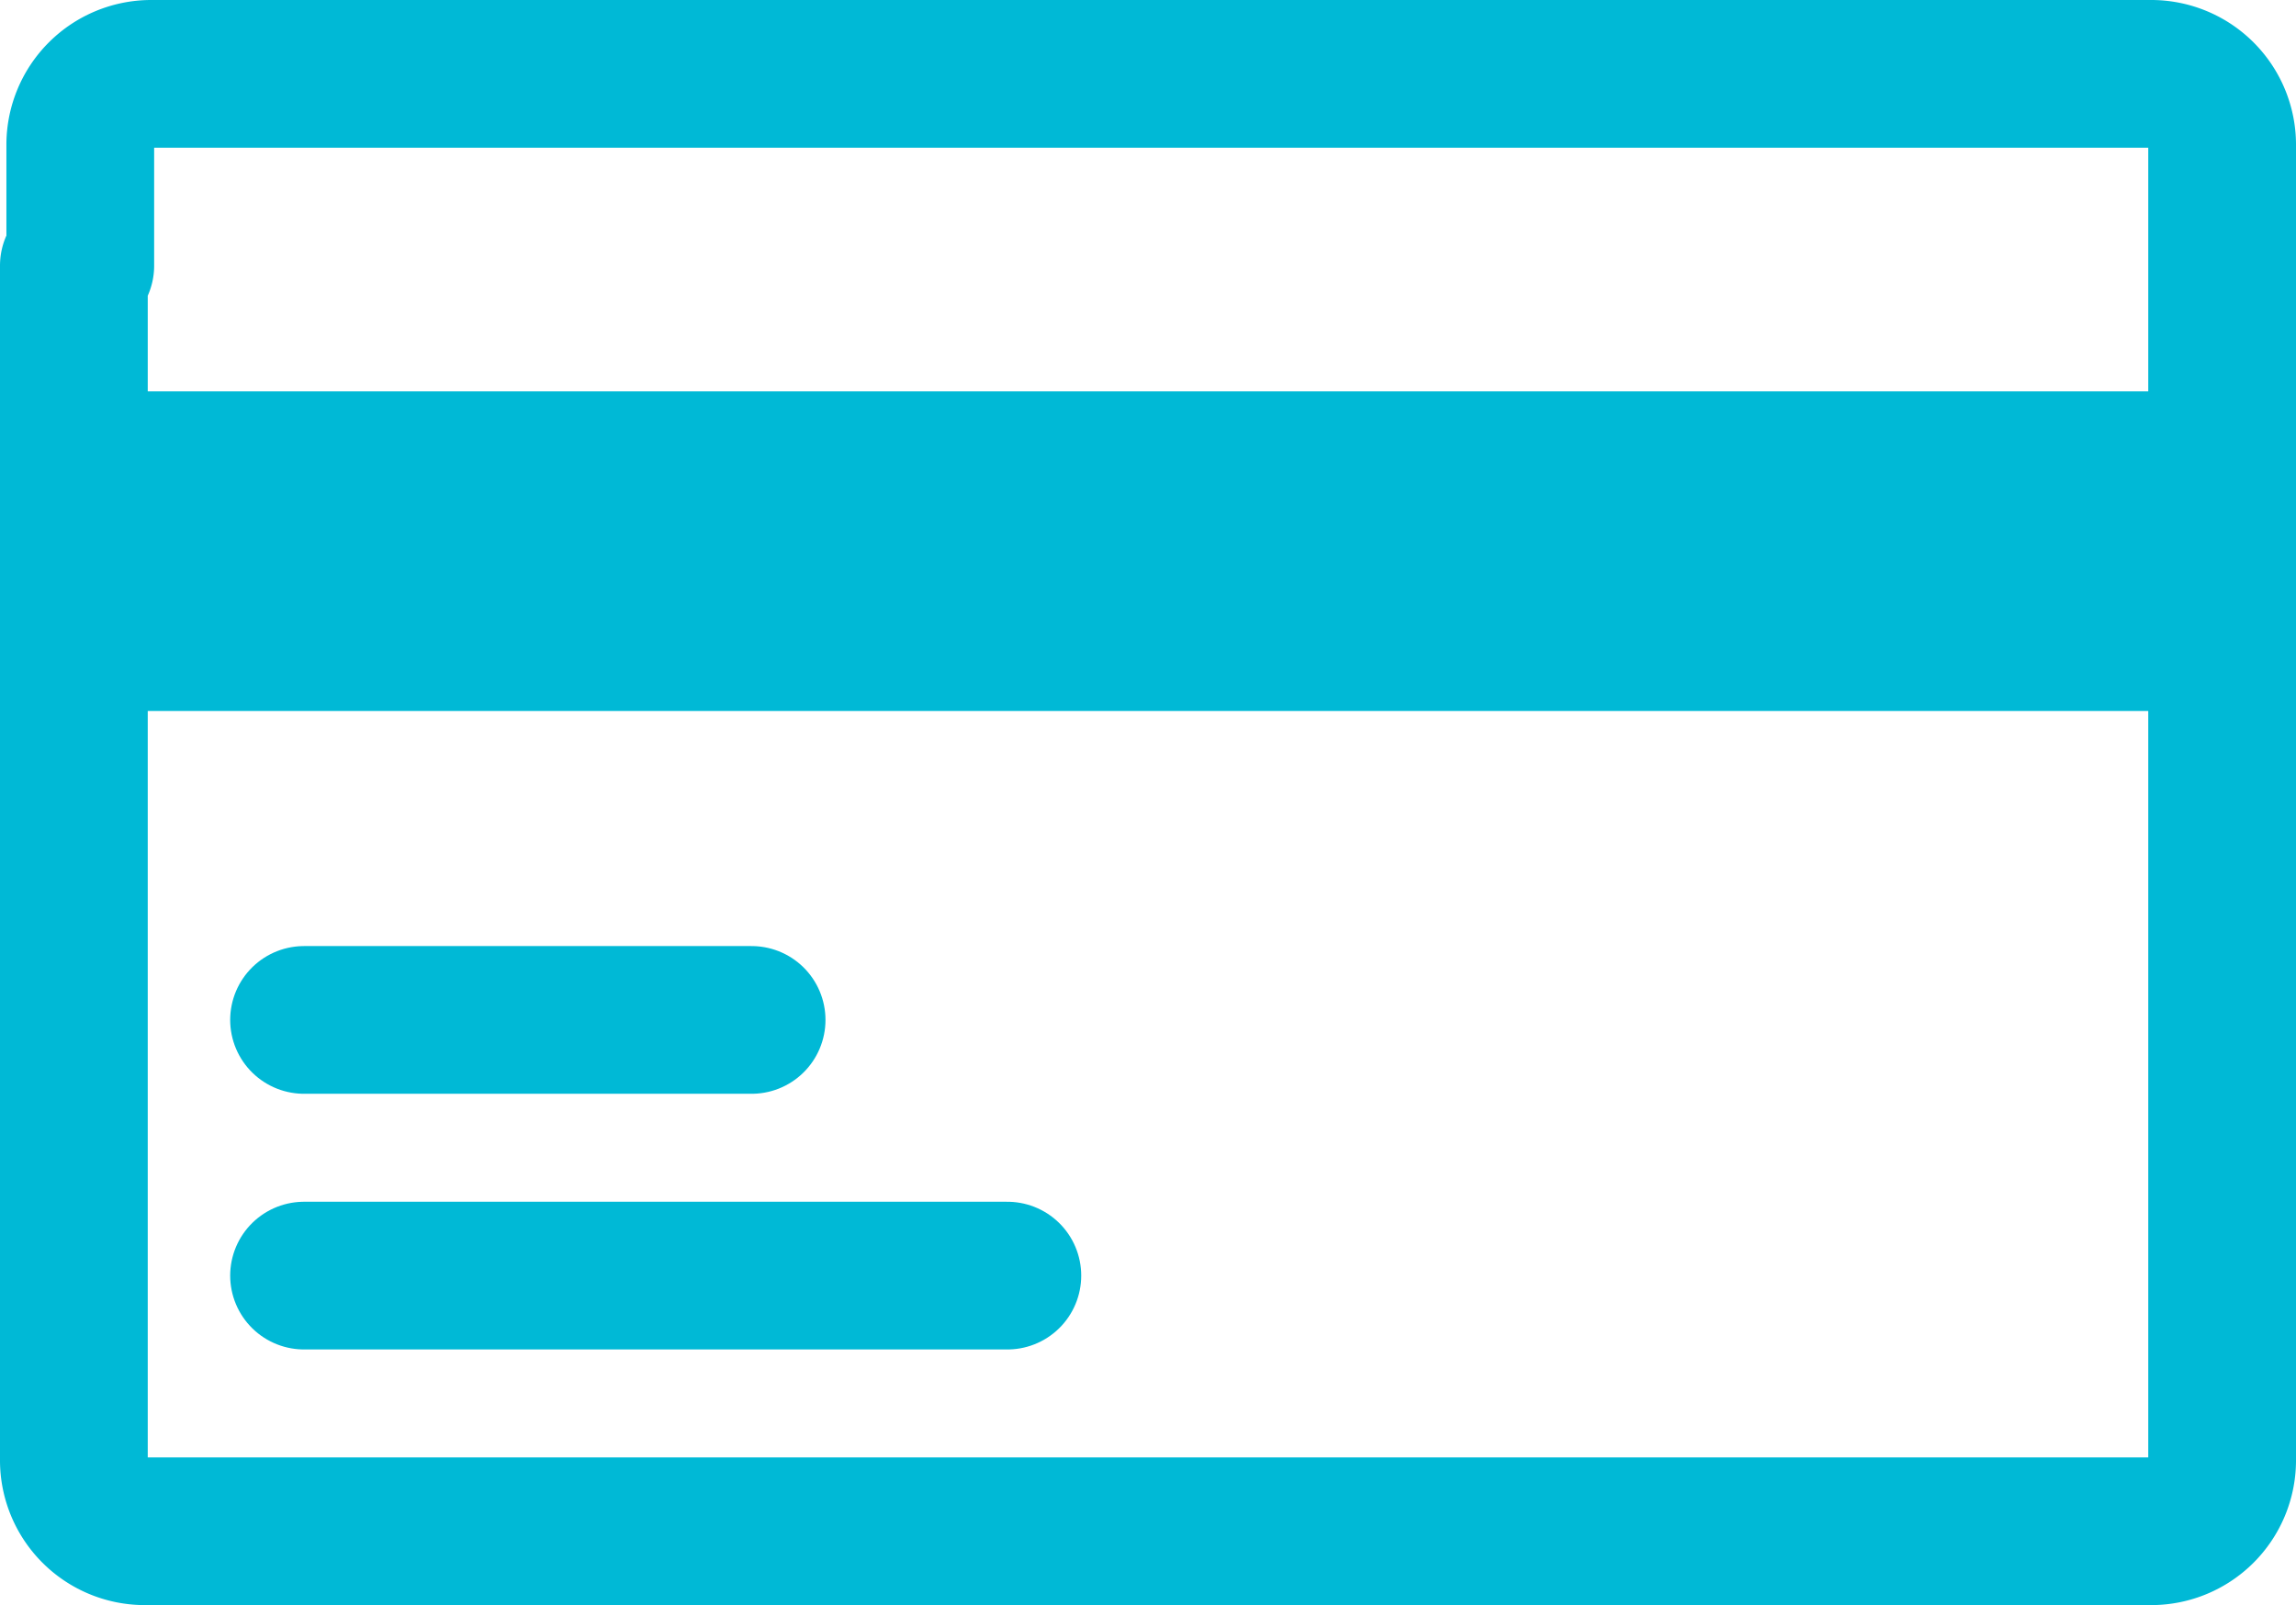 <svg xmlns="http://www.w3.org/2000/svg" width="46.622" height="32.601" viewBox="0 0 46.622 32.601">
  <g id="Group_38" data-name="Group 38" transform="translate(-17.9 -18.7)">
    <path id="Path_21" data-name="Path 21" d="M19.53,24.095V21.628A1.441,1.441,0,0,1,20.958,20.2H61.594a1.441,1.441,0,0,1,1.428,1.428V48.373A1.441,1.441,0,0,1,61.594,49.8H20.828A1.441,1.441,0,0,1,19.4,48.373V24.095" transform="translate(0)" fill="none" stroke="#00b9d6" stroke-linecap="round" stroke-linejoin="round" stroke-miterlimit="10" stroke-width="3"/>
    <line id="Line_40" data-name="Line 40" x2="14.281" transform="translate(24.074 44.608)" fill="none" stroke="#00b9d6" stroke-linecap="round" stroke-linejoin="round" stroke-miterlimit="10" stroke-width="3"/>
    <line id="Line_41" data-name="Line 41" x2="9.088" transform="translate(24.074 39.415)" fill="none" stroke="#00b9d6" stroke-linecap="round" stroke-linejoin="round" stroke-miterlimit="10" stroke-width="3"/>
    <rect id="Rectangle_5" data-name="Rectangle 5" width="41.545" height="6.491" transform="translate(20.582 26.649)" fill="#00b9d6"/>
  </g>
</svg>
